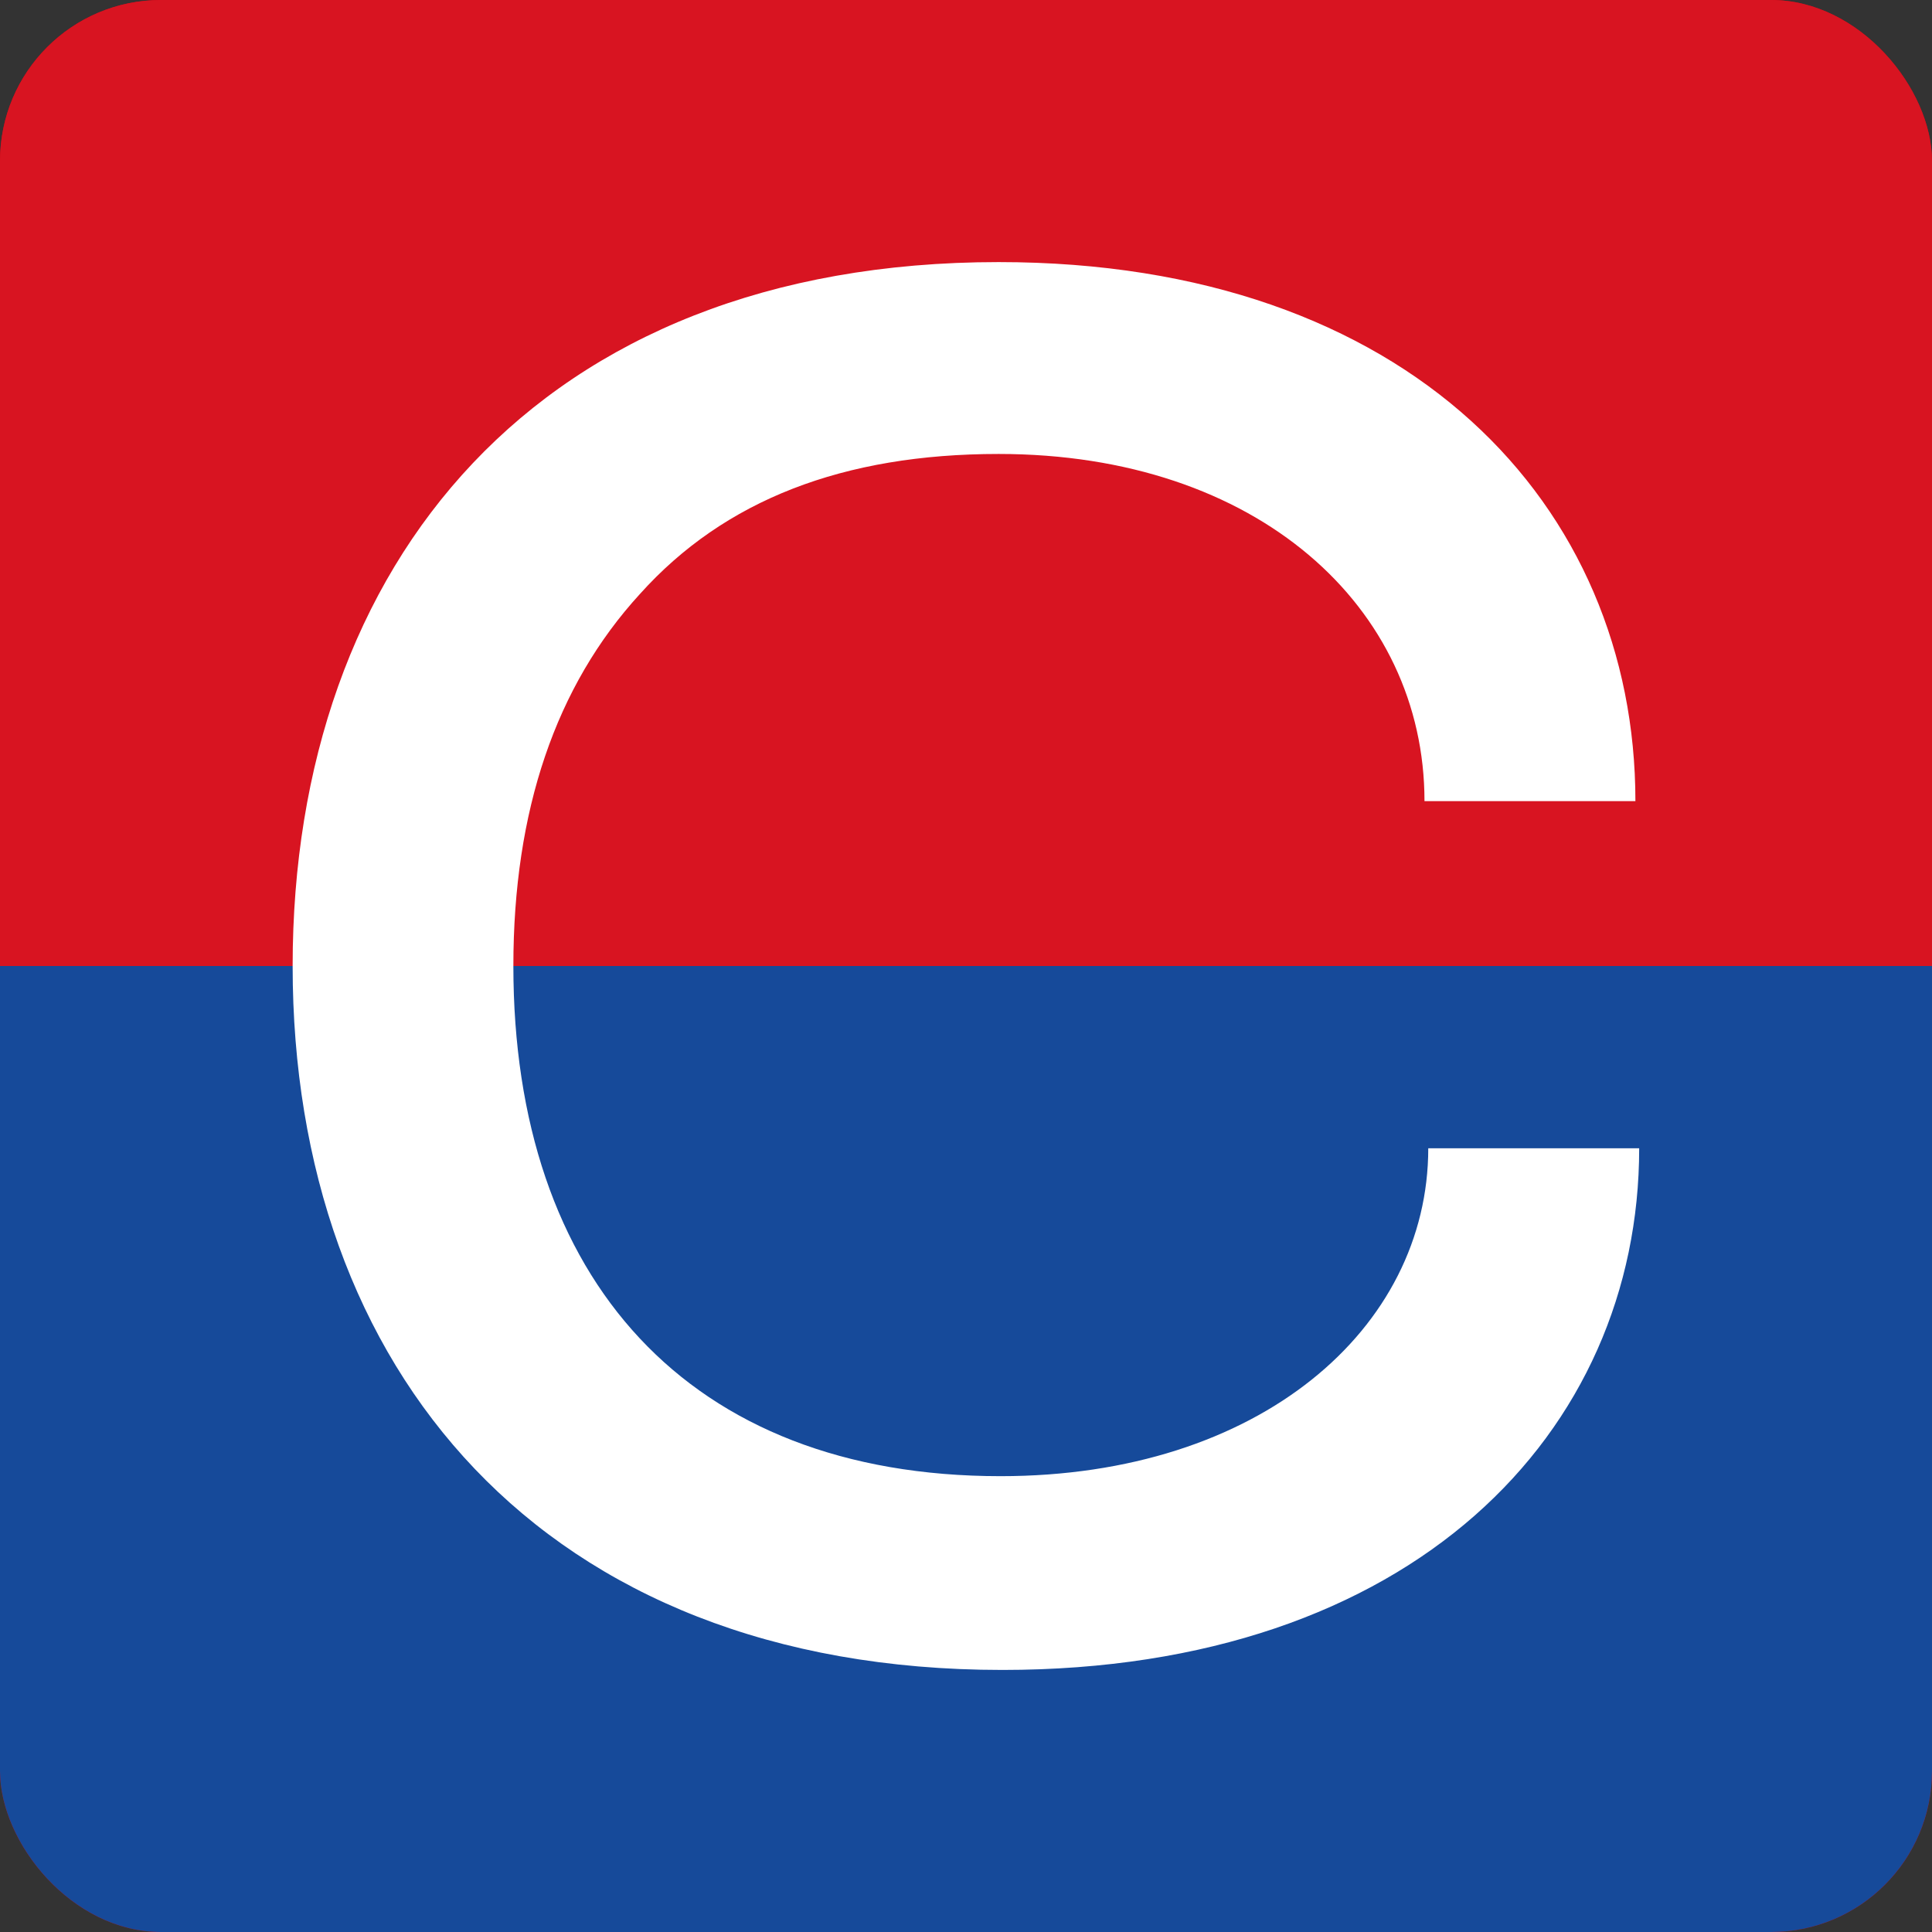 <svg width="64" height="64" viewBox="0 0 64 64" fill="none" xmlns="http://www.w3.org/2000/svg">
<rect x="0" y="0" width="64" height="64" fill="#333333" stroke="none"/>
<rect width="64" height="64" rx="5.333" fill="#DA0011"/>
<g clip-path="url(#clip0_140_27454)">
<path d="M64 0H0V32H64V0Z" fill="#D81421"/>
<path d="M64 32H0V64H64V32Z" fill="#164A9A"/>
<path d="M33.081 8.682C46.681 8.682 54.175 16.75 54.175 26.538H47.188C47.188 20.119 41.656 15.038 33.081 15.038C27.938 15.038 23.994 16.563 21.2 19.675C18.406 22.725 17.006 26.857 17.006 32C17.006 42.357 22.788 48.9 33.144 48.9C41.725 48.9 47.313 44.007 47.313 38.038H54.3C54.3 47.444 46.8 55.319 33.206 55.319C17.956 55.319 9.694 45.344 9.694 32C9.694 18.657 17.831 8.682 33.081 8.682Z" fill="white"/>
</g>
<defs>
<clipPath id="clip0_140_27454">
<rect width="64" height="64" rx="5.333" fill="white"/>
</clipPath>
</defs>
</svg>
